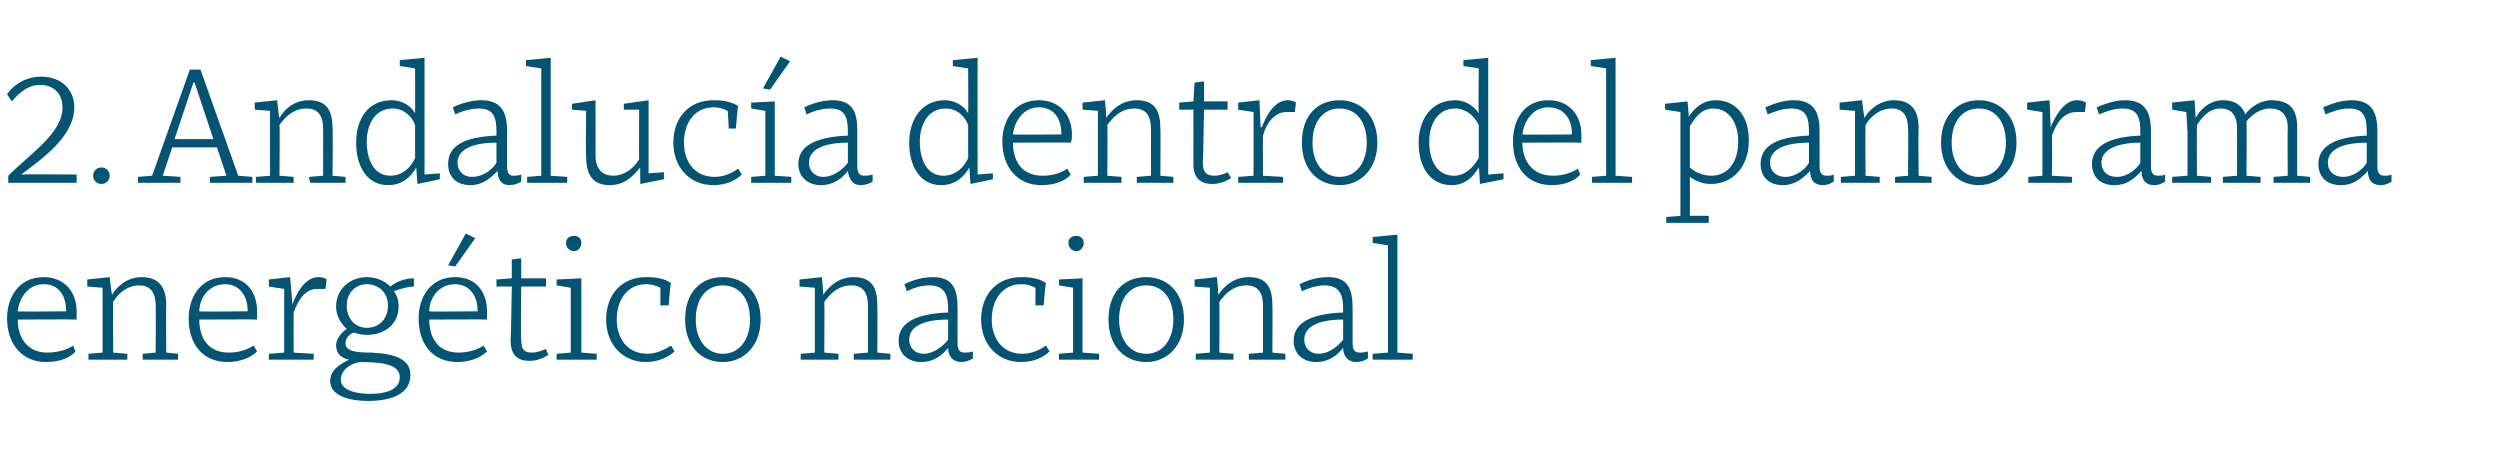 <?xml version="1.0" standalone="no"?><!DOCTYPE svg PUBLIC "-//W3C//DTD SVG 1.1//EN" "http://www.w3.org/Graphics/SVG/1.1/DTD/svg11.dtd"><svg xmlns="http://www.w3.org/2000/svg" version="1.1" width="212px" height="38.5px" viewBox="0 -5 212 38.5" style="top:-5px">  <desc>2. Andaluc a dentro del panorama energ tico nacional</desc>  <defs/>  <g id="Polygon134897">    <path d="M 6.5 21.4 C 6.5 21.6 6.5 21.9 6.5 22.1 C 6.47 22.07 1.5 22.1 1.5 22.1 C 1.5 22.1 1.51 22.11 1.5 22.1 C 1.5 23.6 2.3 24.9 4 24.9 C 5 24.9 5.8 24.6 6.2 24.3 C 6.2 24.3 6.4 24.8 6.4 24.8 C 6 25.3 5.1 25.7 3.9 25.7 C 1.9 25.7 0.6 24.2 0.6 22 C 0.6 20.2 1.6 18.5 3.7 18.5 C 5.5 18.5 6.5 19.8 6.5 21.4 Z M 1.5 21.4 C 1.53 21.44 5.6 21.4 5.6 21.4 C 5.6 21.4 5.64 21.29 5.6 21.3 C 5.6 20.1 5 19.1 3.7 19.1 C 2.3 19.1 1.6 20.4 1.5 21.4 Z M 7.4 19.3 L 7.4 18.7 L 9.3 18.5 C 9.3 18.5 9.47 19.98 9.5 20 C 9.9 19.3 10.8 18.5 12 18.5 C 13.6 18.5 14.1 19.5 14.1 20.9 C 14.06 20.88 14.1 24.9 14.1 24.9 L 15.1 25 L 15.1 25.5 L 12.1 25.5 L 12.1 25 L 13.2 24.9 C 13.2 24.9 13.23 20.88 13.2 20.9 C 13.2 20 12.9 19.2 11.8 19.2 C 10.8 19.2 10 19.9 9.6 20.6 C 9.56 20.61 9.6 24.9 9.6 24.9 L 10.8 25 L 10.8 25.5 L 7.5 25.5 L 7.5 25 L 8.7 24.9 L 8.7 21.2 L 8.7 19.4 L 7.4 19.3 Z M 21.8 21.4 C 21.8 21.6 21.8 21.9 21.8 22.1 C 21.81 22.07 16.9 22.1 16.9 22.1 C 16.9 22.1 16.85 22.11 16.9 22.1 C 16.9 23.6 17.6 24.9 19.4 24.9 C 20.3 24.9 21.1 24.6 21.5 24.3 C 21.5 24.3 21.8 24.8 21.8 24.8 C 21.3 25.3 20.4 25.7 19.3 25.7 C 17.2 25.7 16 24.2 16 22 C 16 20.2 17 18.5 19.1 18.5 C 20.9 18.5 21.8 19.8 21.8 21.4 Z M 16.9 21.4 C 16.87 21.44 21 21.4 21 21.4 C 21 21.4 20.99 21.29 21 21.3 C 21 20.1 20.3 19.1 19.1 19.1 C 17.6 19.1 16.9 20.4 16.9 21.4 Z M 22.8 19.3 L 22.8 18.7 L 24.6 18.5 L 24.8 20.8 C 24.8 20.8 24.77 20.75 24.8 20.8 C 25.1 20 25.8 18.5 27 18.5 C 27.4 18.5 27.6 18.6 27.7 18.7 C 27.7 18.7 27.6 19.5 27.6 19.5 C 27.4 19.5 27.2 19.5 26.9 19.5 C 25.9 19.5 25.3 20.4 24.9 21.5 C 24.89 21.49 24.9 24.9 24.9 24.9 L 26.6 25 L 26.6 25.5 L 22.8 25.5 L 22.8 25 L 24.1 24.9 L 24.1 19.5 L 22.8 19.3 Z M 28 27.3 C 28 26.3 29 25.8 29.6 25.5 C 29 25.4 28.5 25 28.5 24.3 C 28.5 23.6 29.1 23.1 29.4 22.9 C 28.9 22.4 28.5 21.8 28.5 21 C 28.5 19.5 29.7 18.5 31.1 18.5 C 31.9 18.5 32.6 18.8 33.1 19.3 C 33.6 18.9 34.3 18.6 35.1 18.6 C 35.1 18.6 35.1 19.3 35.1 19.3 C 34.6 19.3 33.9 19.5 33.4 19.7 C 33.7 20.1 33.8 20.5 33.8 21 C 33.8 22.5 32.6 23.4 31.1 23.4 C 30.7 23.4 30.3 23.3 30 23.2 C 29.7 23.3 29.3 23.6 29.3 24.1 C 29.3 24.8 30.2 24.9 31.5 24.9 C 33.6 25 34.8 25.5 34.8 26.8 C 34.8 28.6 32.8 29 31.2 29 C 29.7 29 28 28.6 28 27.3 Z M 30.6 25.7 C 30.1 25.7 28.9 26.2 28.9 27.2 C 28.9 28.1 30.2 28.4 31.4 28.4 C 32.6 28.4 33.9 28.1 33.9 27 C 33.9 26.1 33 25.7 30.6 25.7 Z M 29.4 20.9 C 29.4 22.1 30.2 22.8 31.1 22.8 C 32.1 22.8 32.9 22.1 32.9 20.9 C 32.9 19.8 32.1 19.1 31.1 19.1 C 30.2 19.1 29.4 19.8 29.4 20.9 Z M 41.3 21.4 C 41.3 21.6 41.3 21.9 41.3 22.1 C 41.31 22.07 36.4 22.1 36.4 22.1 C 36.4 22.1 36.36 22.11 36.4 22.1 C 36.4 23.6 37.1 24.9 38.9 24.9 C 39.8 24.9 40.6 24.6 41 24.3 C 41 24.3 41.3 24.8 41.3 24.8 C 40.8 25.3 39.9 25.7 38.8 25.7 C 36.7 25.7 35.5 24.2 35.5 22 C 35.5 20.2 36.5 18.5 38.6 18.5 C 40.4 18.5 41.3 19.8 41.3 21.4 Z M 36.4 21.4 C 36.37 21.44 40.5 21.4 40.5 21.4 C 40.5 21.4 40.49 21.29 40.5 21.3 C 40.5 20.1 39.8 19.1 38.6 19.1 C 37.1 19.1 36.4 20.4 36.4 21.4 Z M 38 17.5 L 38 17.5 L 39.5 14.8 L 40.3 15.2 L 38.6 17.6 L 38 17.5 Z M 42.1 18.7 L 43.4 18.6 L 43.4 17 L 44.2 16.9 L 44.2 18.6 L 46.3 18.6 L 46.3 19.3 L 44.2 19.3 C 44.2 19.3 44.15 23.76 44.2 23.8 C 44.2 24.7 44.5 24.9 45.1 24.9 C 45.6 24.9 46 24.7 46.3 24.6 C 46.3 24.6 46.5 25.1 46.5 25.1 C 46.2 25.3 45.6 25.6 44.9 25.6 C 44 25.6 43.3 25.2 43.3 23.9 C 43.33 23.9 43.4 19.3 43.4 19.3 L 42.1 19.3 L 42.1 18.7 Z M 49.3 24.9 L 50.6 25 L 50.6 25.5 L 47.2 25.5 L 47.2 25 L 48.4 24.9 L 48.4 19.4 L 47.2 19.2 L 47.2 18.7 L 49.3 18.6 L 49.3 24.9 Z M 48.7 15 C 49 15 49.3 15.2 49.3 15.6 C 49.3 16 49 16.3 48.7 16.3 C 48.3 16.3 48 16 48 15.6 C 48 15.2 48.3 15 48.7 15 Z M 56.9 19 C 56.85 18.96 56.7 20.9 56.7 20.9 L 56 20.9 C 56 20.9 56.01 19.4 56 19.4 C 55.6 19.2 55.2 19.1 54.8 19.1 C 53.3 19.1 52.3 20.3 52.3 22.1 C 52.3 23.7 53.2 25 54.9 25 C 55.8 25 56.6 24.5 56.9 24.3 C 56.9 24.3 57.2 24.8 57.2 24.8 C 56.8 25.2 55.9 25.7 54.8 25.7 C 52.7 25.7 51.4 24.1 51.4 22.1 C 51.4 20 52.7 18.5 54.8 18.5 C 55.6 18.5 56.3 18.6 56.9 19 Z M 64.5 22.1 C 64.5 24.3 63.1 25.7 61.3 25.7 C 59.4 25.7 58.1 24.3 58.1 22.1 C 58.1 19.8 59.4 18.5 61.3 18.5 C 63.1 18.5 64.5 19.8 64.5 22.1 Z M 59 22.1 C 59 23.8 59.9 25 61.3 25 C 62.7 25 63.6 23.8 63.6 22.1 C 63.6 20.3 62.7 19.2 61.3 19.2 C 59.9 19.2 59 20.3 59 22.1 Z M 67.8 19.3 L 67.8 18.7 L 69.7 18.5 C 69.7 18.5 69.84 19.98 69.8 20 C 70.3 19.3 71.1 18.5 72.4 18.5 C 74 18.5 74.4 19.5 74.4 20.9 C 74.42 20.88 74.4 24.9 74.4 24.9 L 75.5 25 L 75.5 25.5 L 72.4 25.5 L 72.4 25 L 73.6 24.9 C 73.6 24.9 73.6 20.88 73.6 20.9 C 73.6 20 73.3 19.2 72.2 19.2 C 71.1 19.2 70.4 19.9 69.9 20.6 C 69.93 20.61 69.9 24.9 69.9 24.9 L 71.1 25 L 71.1 25.5 L 67.9 25.5 L 67.9 25 L 69.1 24.9 L 69.1 21.2 L 69.1 19.4 L 67.8 19.3 Z M 81.2 21.1 C 81.2 21.1 81.2 24.1 81.2 24.1 C 81.2 24.7 81.4 24.9 81.8 24.9 C 82 24.9 82.2 24.9 82.5 24.8 C 82.5 24.8 82.5 25.4 82.5 25.4 C 82.2 25.6 81.8 25.7 81.5 25.7 C 80.8 25.7 80.4 25.2 80.4 24.5 C 80 25 79.3 25.7 78.1 25.7 C 77 25.7 76.2 25 76.2 23.9 C 76.2 22.3 77.8 21.6 80.4 21.5 C 80.4 21.5 80.4 21.2 80.4 21.2 C 80.4 20 80.1 19.2 78.8 19.2 C 78 19.2 77.3 19.5 76.9 19.7 C 76.9 19.7 76.7 19.1 76.7 19.1 C 77.1 18.9 78 18.5 79.1 18.5 C 80.8 18.5 81.2 19.5 81.2 21.1 Z M 80.4 22.1 C 78.1 22.1 77.1 22.8 77.1 23.8 C 77.1 24.5 77.6 25 78.3 25 C 79.3 25 80.1 24.2 80.4 23.8 C 80.4 23.8 80.4 22.1 80.4 22.1 Z M 88.7 19 C 88.66 18.96 88.5 20.9 88.5 20.9 L 87.8 20.9 C 87.8 20.9 87.82 19.4 87.8 19.4 C 87.4 19.2 87.1 19.1 86.6 19.1 C 85.1 19.1 84.1 20.3 84.1 22.1 C 84.1 23.7 85 25 86.7 25 C 87.7 25 88.4 24.5 88.7 24.3 C 88.7 24.3 89 24.8 89 24.8 C 88.6 25.2 87.8 25.7 86.6 25.7 C 84.5 25.7 83.2 24.1 83.2 22.1 C 83.2 20 84.5 18.5 86.6 18.5 C 87.4 18.5 88.1 18.6 88.7 19 Z M 91.8 24.9 L 93.2 25 L 93.2 25.5 L 89.8 25.5 L 89.8 25 L 91 24.9 L 91 19.4 L 89.8 19.2 L 89.8 18.7 L 91.8 18.6 L 91.8 24.9 Z M 91.3 15 C 91.6 15 91.9 15.2 91.9 15.6 C 91.9 16 91.6 16.3 91.3 16.3 C 90.9 16.3 90.6 16 90.6 15.6 C 90.6 15.2 90.9 15 91.3 15 Z M 100.4 22.1 C 100.4 24.3 99 25.7 97.2 25.7 C 95.3 25.7 94 24.3 94 22.1 C 94 19.8 95.3 18.5 97.2 18.5 C 99 18.5 100.4 19.8 100.4 22.1 Z M 94.9 22.1 C 94.9 23.8 95.8 25 97.2 25 C 98.6 25 99.5 23.8 99.5 22.1 C 99.5 20.3 98.6 19.2 97.2 19.2 C 95.8 19.2 94.9 20.3 94.9 22.1 Z M 101.3 19.3 L 101.3 18.7 L 103.2 18.5 C 103.2 18.5 103.34 19.98 103.3 20 C 103.8 19.3 104.6 18.5 105.9 18.5 C 107.5 18.5 107.9 19.5 107.9 20.9 C 107.92 20.88 107.9 24.9 107.9 24.9 L 109 25 L 109 25.5 L 105.9 25.5 L 105.9 25 L 107.1 24.9 C 107.1 24.9 107.1 20.88 107.1 20.9 C 107.1 20 106.8 19.2 105.7 19.2 C 104.6 19.2 103.9 19.9 103.4 20.6 C 103.43 20.61 103.4 24.9 103.4 24.9 L 104.6 25 L 104.6 25.5 L 101.4 25.5 L 101.4 25 L 102.6 24.9 L 102.6 21.2 L 102.6 19.4 L 101.3 19.3 Z M 114.7 21.1 C 114.7 21.1 114.7 24.1 114.7 24.1 C 114.7 24.7 114.9 24.9 115.3 24.9 C 115.5 24.9 115.7 24.9 116 24.8 C 116 24.8 116 25.4 116 25.4 C 115.7 25.6 115.3 25.7 115 25.7 C 114.3 25.7 113.9 25.2 113.9 24.5 C 113.5 25 112.8 25.7 111.6 25.7 C 110.5 25.7 109.7 25 109.7 23.9 C 109.7 22.3 111.3 21.6 113.9 21.5 C 113.9 21.5 113.9 21.2 113.9 21.2 C 113.9 20 113.6 19.2 112.3 19.2 C 111.6 19.2 110.8 19.5 110.4 19.7 C 110.4 19.7 110.2 19.1 110.2 19.1 C 110.6 18.9 111.5 18.5 112.6 18.5 C 114.3 18.5 114.7 19.5 114.7 21.1 Z M 113.9 22.1 C 111.6 22.1 110.6 22.8 110.6 23.8 C 110.6 24.5 111.1 25 111.8 25 C 112.8 25 113.6 24.2 113.9 23.8 C 113.9 23.8 113.9 22.1 113.9 22.1 Z M 118.5 24.9 L 119.8 25 L 119.8 25.5 L 116.4 25.5 L 116.4 25 L 117.7 24.9 L 117.7 15.8 L 116.4 15.6 L 116.4 15.1 L 118.5 14.9 L 118.5 24.9 Z " stroke="none" fill="#035373"/>  </g>  <g id="Polygon134896">    <path d="M 6.5 10.5 L 0.7 10.5 C 0.7 10.5 0.7 9.87 0.7 9.9 C 2.6 8 5.3 6.3 5.3 4.1 C 5.3 3 4.6 2.2 3.4 2.2 C 2.4 2.2 1.7 2.8 1 3.6 C 1 3.6 0.6 3 0.6 3 C 0.9 2.5 1.9 1.5 3.5 1.5 C 5.2 1.5 6.3 2.6 6.3 4.1 C 6.3 6.6 3.5 8.5 1.8 9.8 C 1.82 9.76 6.5 9.8 6.5 9.8 L 6.5 10.5 Z M 8.6 9.2 C 9 9.2 9.3 9.5 9.3 9.9 C 9.3 10.3 9 10.6 8.6 10.6 C 8.2 10.6 7.9 10.3 7.9 9.9 C 7.9 9.5 8.2 9.2 8.6 9.2 Z M 17.8 10 L 19.2 9.9 L 18.4 7.5 L 14.6 7.5 L 13.8 9.9 L 15.3 10 L 15.3 10.5 L 11.7 10.5 L 11.7 10 L 12.9 9.9 L 16.1 0.9 L 17 0.9 L 20.2 9.9 L 21.4 10 L 21.4 10.5 L 17.8 10.5 L 17.8 10 Z M 14.8 6.8 L 18.1 6.8 L 16.5 2 L 16.4 2 L 14.8 6.8 Z M 21.6 4.3 L 21.6 3.7 L 23.5 3.5 C 23.5 3.5 23.65 4.98 23.7 5 C 24.1 4.3 24.9 3.5 26.2 3.5 C 27.8 3.5 28.2 4.5 28.2 5.9 C 28.24 5.88 28.2 9.9 28.2 9.9 L 29.3 10 L 29.3 10.5 L 26.3 10.5 L 26.2 10 L 27.4 9.9 C 27.4 9.9 27.41 5.88 27.4 5.9 C 27.4 5 27.1 4.2 26 4.2 C 24.9 4.2 24.2 4.9 23.7 5.6 C 23.74 5.61 23.7 9.9 23.7 9.9 L 24.9 10 L 24.9 10.5 L 21.7 10.5 L 21.7 10 L 22.9 9.9 L 22.9 6.2 L 22.9 4.4 L 21.6 4.3 Z M 35.2 4.6 C 35.21 4.62 35.2 0.8 35.2 0.8 L 33.9 0.6 L 33.9 0.1 L 36 -0.1 L 36 9.8 L 37.3 9.7 L 37.3 10.2 L 35.4 10.6 L 35.4 10.6 C 35.4 10.6 35.29 9.2 35.3 9.2 C 34.9 9.9 34.2 10.7 32.9 10.7 C 31.2 10.7 30.2 9.2 30.2 7.1 C 30.2 5.1 31.2 3.5 33.2 3.5 C 34 3.5 34.8 3.9 35.2 4.6 Z M 31.1 7 C 31.1 8.7 31.8 9.9 33.1 9.9 C 34.2 9.9 34.9 9.1 35.2 8.4 C 35.2 8.4 35.2 5.6 35.2 5.6 C 34.9 4.8 34.2 4.2 33.3 4.2 C 31.7 4.2 31.1 5.7 31.1 7 Z M 43 6.1 C 43 6.1 43 9.1 43 9.1 C 43 9.7 43.2 9.9 43.5 9.9 C 43.7 9.9 44 9.9 44.2 9.8 C 44.2 9.8 44.2 10.4 44.2 10.4 C 43.9 10.6 43.5 10.7 43.2 10.7 C 42.5 10.7 42.2 10.2 42.2 9.5 C 41.7 10 41 10.7 39.9 10.7 C 38.7 10.7 38 10 38 8.9 C 38 7.3 39.5 6.6 42.1 6.5 C 42.1 6.5 42.1 6.2 42.1 6.2 C 42.1 5 41.9 4.2 40.6 4.2 C 39.8 4.2 39 4.5 38.6 4.7 C 38.6 4.7 38.4 4.1 38.4 4.1 C 38.8 3.9 39.8 3.5 40.8 3.5 C 42.5 3.5 43 4.5 43 6.1 Z M 42.1 7.1 C 39.8 7.1 38.8 7.8 38.8 8.8 C 38.8 9.5 39.3 10 40 10 C 41.1 10 41.9 9.2 42.1 8.8 C 42.1 8.8 42.1 7.1 42.1 7.1 Z M 46.7 9.9 L 48.1 10 L 48.1 10.5 L 44.7 10.5 L 44.7 10 L 45.9 9.9 L 45.9 0.8 L 44.6 0.6 L 44.6 0.1 L 46.7 -0.1 L 46.7 9.9 Z M 54.3 10.6 C 54.3 10.6 54.27 9.17 54.3 9.2 C 53.7 9.9 53 10.7 51.7 10.7 C 50.1 10.7 49.7 9.6 49.7 8.2 C 49.67 8.25 49.7 4.4 49.7 4.4 L 48.5 4.3 L 48.5 3.8 L 50.5 3.5 C 50.5 3.5 50.51 8.24 50.5 8.2 C 50.5 9.1 50.9 9.9 52 9.9 C 53 9.9 53.8 9.2 54.2 8.5 C 54.18 8.51 54.2 4.3 54.2 4.3 L 52.9 4.3 L 52.9 3.8 L 55 3.5 L 55 9.7 L 56.3 9.6 L 56.3 10.2 L 54.3 10.6 Z M 62.6 4 C 62.56 3.96 62.4 5.9 62.4 5.9 L 61.8 5.9 C 61.8 5.9 61.73 4.4 61.7 4.4 C 61.3 4.2 61 4.1 60.5 4.1 C 59 4.1 58 5.3 58 7.1 C 58 8.7 58.9 10 60.6 10 C 61.6 10 62.3 9.5 62.6 9.3 C 62.6 9.3 62.9 9.8 62.9 9.8 C 62.5 10.2 61.7 10.7 60.5 10.7 C 58.4 10.7 57.1 9.1 57.1 7.1 C 57.1 5 58.4 3.5 60.5 3.5 C 61.3 3.5 62 3.6 62.6 4 Z M 65.7 9.9 L 67.1 10 L 67.1 10.5 L 63.7 10.5 L 63.7 10 L 64.9 9.9 L 64.9 4.4 L 63.7 4.2 L 63.7 3.7 L 65.7 3.6 L 65.7 9.9 Z M 64.7 2.5 L 64.7 2.5 L 66.2 -0.2 L 67 0.2 L 65.3 2.6 L 64.7 2.5 Z M 72.7 6.1 C 72.7 6.1 72.7 9.1 72.7 9.1 C 72.7 9.7 72.9 9.9 73.3 9.9 C 73.5 9.9 73.7 9.9 74 9.8 C 74 9.8 74 10.4 74 10.4 C 73.7 10.6 73.3 10.7 73 10.7 C 72.3 10.7 72 10.2 71.9 9.5 C 71.5 10 70.8 10.7 69.6 10.7 C 68.5 10.7 67.7 10 67.7 8.9 C 67.7 7.3 69.3 6.6 71.9 6.5 C 71.9 6.5 71.9 6.2 71.9 6.2 C 71.9 5 71.7 4.2 70.4 4.2 C 69.6 4.2 68.8 4.5 68.4 4.7 C 68.4 4.7 68.2 4.1 68.2 4.1 C 68.6 3.9 69.6 3.5 70.6 3.5 C 72.3 3.5 72.7 4.5 72.7 6.1 Z M 71.9 7.1 C 69.6 7.1 68.6 7.8 68.6 8.8 C 68.6 9.5 69.1 10 69.8 10 C 70.8 10 71.6 9.2 71.9 8.8 C 71.9 8.8 71.9 7.1 71.9 7.1 Z M 82.1 4.6 C 82.12 4.62 82.1 0.8 82.1 0.8 L 80.8 0.6 L 80.8 0.1 L 82.9 -0.1 L 82.9 9.8 L 84.2 9.7 L 84.2 10.2 L 82.3 10.6 L 82.3 10.6 C 82.3 10.6 82.2 9.2 82.2 9.2 C 81.8 9.9 81.1 10.7 79.8 10.7 C 78.1 10.7 77.1 9.2 77.1 7.1 C 77.1 5.1 78.2 3.5 80.1 3.5 C 80.9 3.5 81.7 3.9 82.1 4.6 Z M 78 7 C 78 8.7 78.7 9.9 80 9.9 C 81.1 9.9 81.8 9.1 82.1 8.4 C 82.1 8.4 82.1 5.6 82.1 5.6 C 81.8 4.8 81.1 4.2 80.2 4.2 C 78.6 4.2 78 5.7 78 7 Z M 90.9 6.4 C 90.9 6.6 90.9 6.9 90.8 7.1 C 90.84 7.07 85.9 7.1 85.9 7.1 C 85.9 7.1 85.89 7.11 85.9 7.1 C 85.9 8.6 86.6 9.9 88.4 9.9 C 89.4 9.9 90.1 9.6 90.5 9.3 C 90.5 9.3 90.8 9.8 90.8 9.8 C 90.4 10.3 89.5 10.7 88.3 10.7 C 86.3 10.7 85 9.2 85 7 C 85 5.2 86 3.5 88.1 3.5 C 89.9 3.5 90.9 4.8 90.9 6.4 Z M 85.9 6.4 C 85.9 6.44 90 6.4 90 6.4 C 90 6.4 90.02 6.29 90 6.3 C 90 5.1 89.4 4.1 88.1 4.1 C 86.7 4.1 86 5.4 85.9 6.4 Z M 91.8 4.3 L 91.8 3.7 L 93.7 3.5 C 93.7 3.5 93.85 4.98 93.8 5 C 94.3 4.3 95.1 3.5 96.4 3.5 C 98 3.5 98.4 4.5 98.4 5.9 C 98.43 5.88 98.4 9.9 98.4 9.9 L 99.5 10 L 99.5 10.5 L 96.4 10.5 L 96.4 10 L 97.6 9.9 C 97.6 9.9 97.61 5.88 97.6 5.9 C 97.6 5 97.3 4.2 96.2 4.2 C 95.1 4.2 94.4 4.9 93.9 5.6 C 93.94 5.61 93.9 9.9 93.9 9.9 L 95.1 10 L 95.1 10.5 L 91.9 10.5 L 91.9 10 L 93.1 9.9 L 93.1 6.2 L 93.1 4.4 L 91.8 4.3 Z M 100 3.7 L 101.2 3.6 L 101.3 2 L 102.1 1.9 L 102.1 3.6 L 104.1 3.6 L 104.1 4.3 L 102.1 4.3 C 102.1 4.3 102.03 8.76 102 8.8 C 102 9.7 102.4 9.9 103 9.9 C 103.5 9.9 103.9 9.7 104.1 9.6 C 104.1 9.6 104.4 10.1 104.4 10.1 C 104.1 10.3 103.5 10.6 102.8 10.6 C 101.9 10.6 101.2 10.2 101.2 8.9 C 101.21 8.9 101.2 4.3 101.2 4.3 L 100 4.3 L 100 3.7 Z M 105 4.3 L 105 3.7 L 106.8 3.5 L 106.9 5.8 C 106.9 5.8 106.96 5.75 107 5.8 C 107.3 5 108 3.5 109.2 3.5 C 109.5 3.5 109.8 3.6 109.9 3.7 C 109.9 3.7 109.8 4.5 109.8 4.5 C 109.6 4.5 109.4 4.5 109.1 4.5 C 108.1 4.5 107.4 5.4 107.1 6.5 C 107.08 6.49 107.1 9.9 107.1 9.9 L 108.8 10 L 108.8 10.5 L 105 10.5 L 105 10 L 106.3 9.9 L 106.3 4.5 L 105 4.3 Z M 116.8 7.1 C 116.8 9.3 115.4 10.7 113.6 10.7 C 111.7 10.7 110.4 9.3 110.4 7.1 C 110.4 4.8 111.7 3.5 113.6 3.5 C 115.4 3.5 116.8 4.8 116.8 7.1 Z M 111.3 7.1 C 111.3 8.8 112.2 10 113.6 10 C 115 10 115.9 8.8 115.9 7.1 C 115.9 5.3 115 4.2 113.6 4.2 C 112.2 4.2 111.3 5.3 111.3 7.1 Z M 125.4 4.6 C 125.35 4.62 125.4 0.8 125.4 0.8 L 124.1 0.6 L 124.1 0.1 L 126.2 -0.1 L 126.2 9.8 L 127.5 9.7 L 127.5 10.2 L 125.5 10.6 L 125.5 10.6 C 125.5 10.6 125.43 9.2 125.4 9.2 C 125 9.9 124.3 10.7 123.1 10.7 C 121.3 10.7 120.3 9.2 120.3 7.1 C 120.3 5.1 121.4 3.5 123.4 3.5 C 124.2 3.5 124.9 3.9 125.4 4.6 Z M 121.2 7 C 121.2 8.7 121.9 9.9 123.3 9.9 C 124.3 9.9 125 9.1 125.4 8.4 C 125.4 8.4 125.4 5.6 125.4 5.6 C 125 4.8 124.3 4.2 123.4 4.2 C 121.8 4.2 121.2 5.7 121.2 7 Z M 134.1 6.4 C 134.1 6.6 134.1 6.9 134.1 7.1 C 134.08 7.07 129.1 7.1 129.1 7.1 C 129.1 7.1 129.12 7.11 129.1 7.1 C 129.1 8.6 129.9 9.9 131.7 9.9 C 132.6 9.9 133.4 9.6 133.8 9.3 C 133.8 9.3 134 9.8 134 9.8 C 133.6 10.3 132.7 10.7 131.6 10.7 C 129.5 10.7 128.3 9.2 128.3 7 C 128.3 5.2 129.2 3.5 131.3 3.5 C 133.1 3.5 134.1 4.8 134.1 6.4 Z M 129.1 6.4 C 129.13 6.44 133.3 6.4 133.3 6.4 C 133.3 6.4 133.25 6.29 133.3 6.3 C 133.3 5.1 132.6 4.1 131.3 4.1 C 129.9 4.1 129.2 5.4 129.1 6.4 Z M 137 9.9 L 138.4 10 L 138.4 10.5 L 135 10.5 L 135 10 L 136.2 9.9 L 136.2 0.8 L 134.9 0.6 L 134.9 0.1 L 137 -0.1 L 137 9.9 Z M 148.3 6.9 C 148.3 9.3 146.8 10.6 145.1 10.6 C 144.4 10.6 143.9 10.4 143.3 10 C 143.31 10.01 143.3 13.3 143.3 13.3 L 144.9 13.3 L 144.9 13.9 L 141.3 13.9 L 141.3 13.4 L 142.5 13.3 L 142.5 6.3 L 142.5 4.5 L 141.2 4.3 L 141.2 3.8 L 143.1 3.6 C 143.1 3.6 143.23 4.89 143.2 4.9 C 143.6 4.3 144.3 3.5 145.5 3.5 C 147 3.5 148.3 4.6 148.3 6.9 Z M 143.3 5.7 C 143.3 5.7 143.3 9.2 143.3 9.2 C 143.6 9.5 144.3 9.9 145.1 9.9 C 146.5 9.9 147.4 8.8 147.4 7 C 147.4 5.4 146.6 4.2 145.3 4.2 C 144.3 4.2 143.8 4.9 143.3 5.7 Z M 154.3 6.1 C 154.3 6.1 154.3 9.1 154.3 9.1 C 154.3 9.7 154.5 9.9 154.9 9.9 C 155.1 9.9 155.3 9.9 155.5 9.8 C 155.5 9.8 155.5 10.4 155.5 10.4 C 155.2 10.6 154.9 10.7 154.6 10.7 C 153.8 10.7 153.5 10.2 153.5 9.5 C 153 10 152.3 10.7 151.2 10.7 C 150 10.7 149.3 10 149.3 8.9 C 149.3 7.3 150.8 6.6 153.4 6.5 C 153.4 6.5 153.4 6.2 153.4 6.2 C 153.4 5 153.2 4.2 151.9 4.2 C 151.1 4.2 150.4 4.5 149.9 4.7 C 149.9 4.7 149.7 4.1 149.7 4.1 C 150.2 3.9 151.1 3.5 152.1 3.5 C 153.8 3.5 154.3 4.5 154.3 6.1 Z M 153.4 7.1 C 151.1 7.1 150.1 7.8 150.1 8.8 C 150.1 9.5 150.6 10 151.4 10 C 152.4 10 153.2 9.2 153.4 8.8 C 153.4 8.8 153.4 7.1 153.4 7.1 Z M 156 4.3 L 156 3.7 L 157.9 3.5 C 157.9 3.5 158.08 4.98 158.1 5 C 158.5 4.3 159.4 3.5 160.6 3.5 C 162.2 3.5 162.7 4.5 162.7 5.9 C 162.66 5.88 162.7 9.9 162.7 9.9 L 163.8 10 L 163.8 10.5 L 160.7 10.5 L 160.7 10 L 161.8 9.9 C 161.8 9.9 161.84 5.88 161.8 5.9 C 161.8 5 161.5 4.2 160.4 4.2 C 159.4 4.2 158.6 4.9 158.2 5.6 C 158.17 5.61 158.2 9.9 158.2 9.9 L 159.4 10 L 159.4 10.5 L 156.1 10.5 L 156.1 10 L 157.3 9.9 L 157.3 6.2 L 157.3 4.4 L 156 4.3 Z M 171 7.1 C 171 9.3 169.6 10.7 167.8 10.7 C 166 10.7 164.6 9.3 164.6 7.1 C 164.6 4.8 166 3.5 167.8 3.5 C 169.6 3.5 171 4.8 171 7.1 Z M 165.5 7.1 C 165.5 8.8 166.4 10 167.8 10 C 169.2 10 170.1 8.8 170.1 7.1 C 170.1 5.3 169.2 4.2 167.8 4.2 C 166.4 4.2 165.5 5.3 165.5 7.1 Z M 171.9 4.3 L 171.9 3.7 L 173.8 3.5 L 173.9 5.8 C 173.9 5.8 173.92 5.75 173.9 5.8 C 174.2 5 175 3.5 176.1 3.5 C 176.5 3.5 176.7 3.6 176.9 3.7 C 176.9 3.7 176.8 4.5 176.8 4.5 C 176.5 4.5 176.3 4.5 176.1 4.5 C 175 4.5 174.4 5.4 174 6.5 C 174.04 6.49 174 9.9 174 9.9 L 175.7 10 L 175.7 10.5 L 172 10.5 L 172 10 L 173.2 9.9 L 173.2 4.5 L 171.9 4.3 Z M 182.4 6.1 C 182.4 6.1 182.4 9.1 182.4 9.1 C 182.4 9.7 182.6 9.9 183 9.9 C 183.2 9.9 183.4 9.9 183.6 9.8 C 183.6 9.8 183.6 10.4 183.6 10.4 C 183.3 10.6 183 10.7 182.7 10.7 C 181.9 10.7 181.6 10.2 181.6 9.5 C 181.1 10 180.5 10.7 179.3 10.7 C 178.1 10.7 177.4 10 177.4 8.9 C 177.4 7.3 179 6.6 181.5 6.5 C 181.5 6.5 181.5 6.2 181.5 6.2 C 181.5 5 181.3 4.2 180 4.2 C 179.2 4.2 178.5 4.5 178 4.7 C 178 4.7 177.8 4.1 177.8 4.1 C 178.3 3.9 179.2 3.5 180.2 3.5 C 181.9 3.5 182.4 4.5 182.4 6.1 Z M 181.5 7.1 C 179.3 7.1 178.2 7.8 178.2 8.8 C 178.2 9.5 178.7 10 179.5 10 C 180.5 10 181.3 9.2 181.5 8.8 C 181.5 8.8 181.5 7.1 181.5 7.1 Z M 184.2 3.7 L 186.1 3.5 C 186.1 3.5 186.18 4.98 186.2 5 C 186.5 4.4 187.3 3.5 188.5 3.5 C 189.5 3.5 190.1 3.9 190.4 4.7 C 190.8 4.1 191.7 3.5 192.6 3.5 C 194.3 3.5 194.8 4.4 194.8 5.8 C 194.79 5.82 194.8 9.9 194.8 9.9 L 195.9 10 L 195.9 10.5 L 192.8 10.5 L 192.8 10 L 194 9.9 C 194 9.9 193.97 5.82 194 5.8 C 194 4.9 193.6 4.2 192.5 4.2 C 191.6 4.2 190.9 4.8 190.5 5.3 C 190.54 5.29 190.5 9.9 190.5 9.9 L 191.7 10 L 191.7 10.5 L 188.5 10.5 L 188.5 10 L 189.7 9.9 C 189.7 9.9 189.71 5.92 189.7 5.9 C 189.7 5 189.4 4.2 188.3 4.2 C 187.3 4.2 186.7 5 186.3 5.6 C 186.28 5.61 186.3 9.9 186.3 9.9 L 187.5 10 L 187.5 10.5 L 184.2 10.5 L 184.2 10 L 185.5 9.9 L 185.5 6.2 L 185.4 4.5 L 184.2 4.3 L 184.2 3.7 Z M 201.6 6.1 C 201.6 6.1 201.6 9.1 201.6 9.1 C 201.6 9.7 201.8 9.9 202.2 9.9 C 202.4 9.9 202.6 9.9 202.8 9.8 C 202.8 9.8 202.8 10.4 202.8 10.4 C 202.5 10.6 202.2 10.7 201.9 10.7 C 201.1 10.7 200.8 10.2 200.8 9.5 C 200.3 10 199.7 10.7 198.5 10.7 C 197.3 10.7 196.6 10 196.6 8.9 C 196.6 7.3 198.2 6.6 200.7 6.5 C 200.7 6.5 200.7 6.2 200.7 6.2 C 200.7 5 200.5 4.2 199.2 4.2 C 198.4 4.2 197.7 4.5 197.2 4.7 C 197.2 4.7 197 4.1 197 4.1 C 197.5 3.9 198.4 3.5 199.4 3.5 C 201.1 3.5 201.6 4.5 201.6 6.1 Z M 200.7 7.1 C 198.4 7.1 197.4 7.8 197.4 8.8 C 197.4 9.5 197.9 10 198.7 10 C 199.7 10 200.5 9.2 200.7 8.8 C 200.7 8.8 200.7 7.1 200.7 7.1 Z " stroke="none" fill="#035373"/>  </g></svg>
